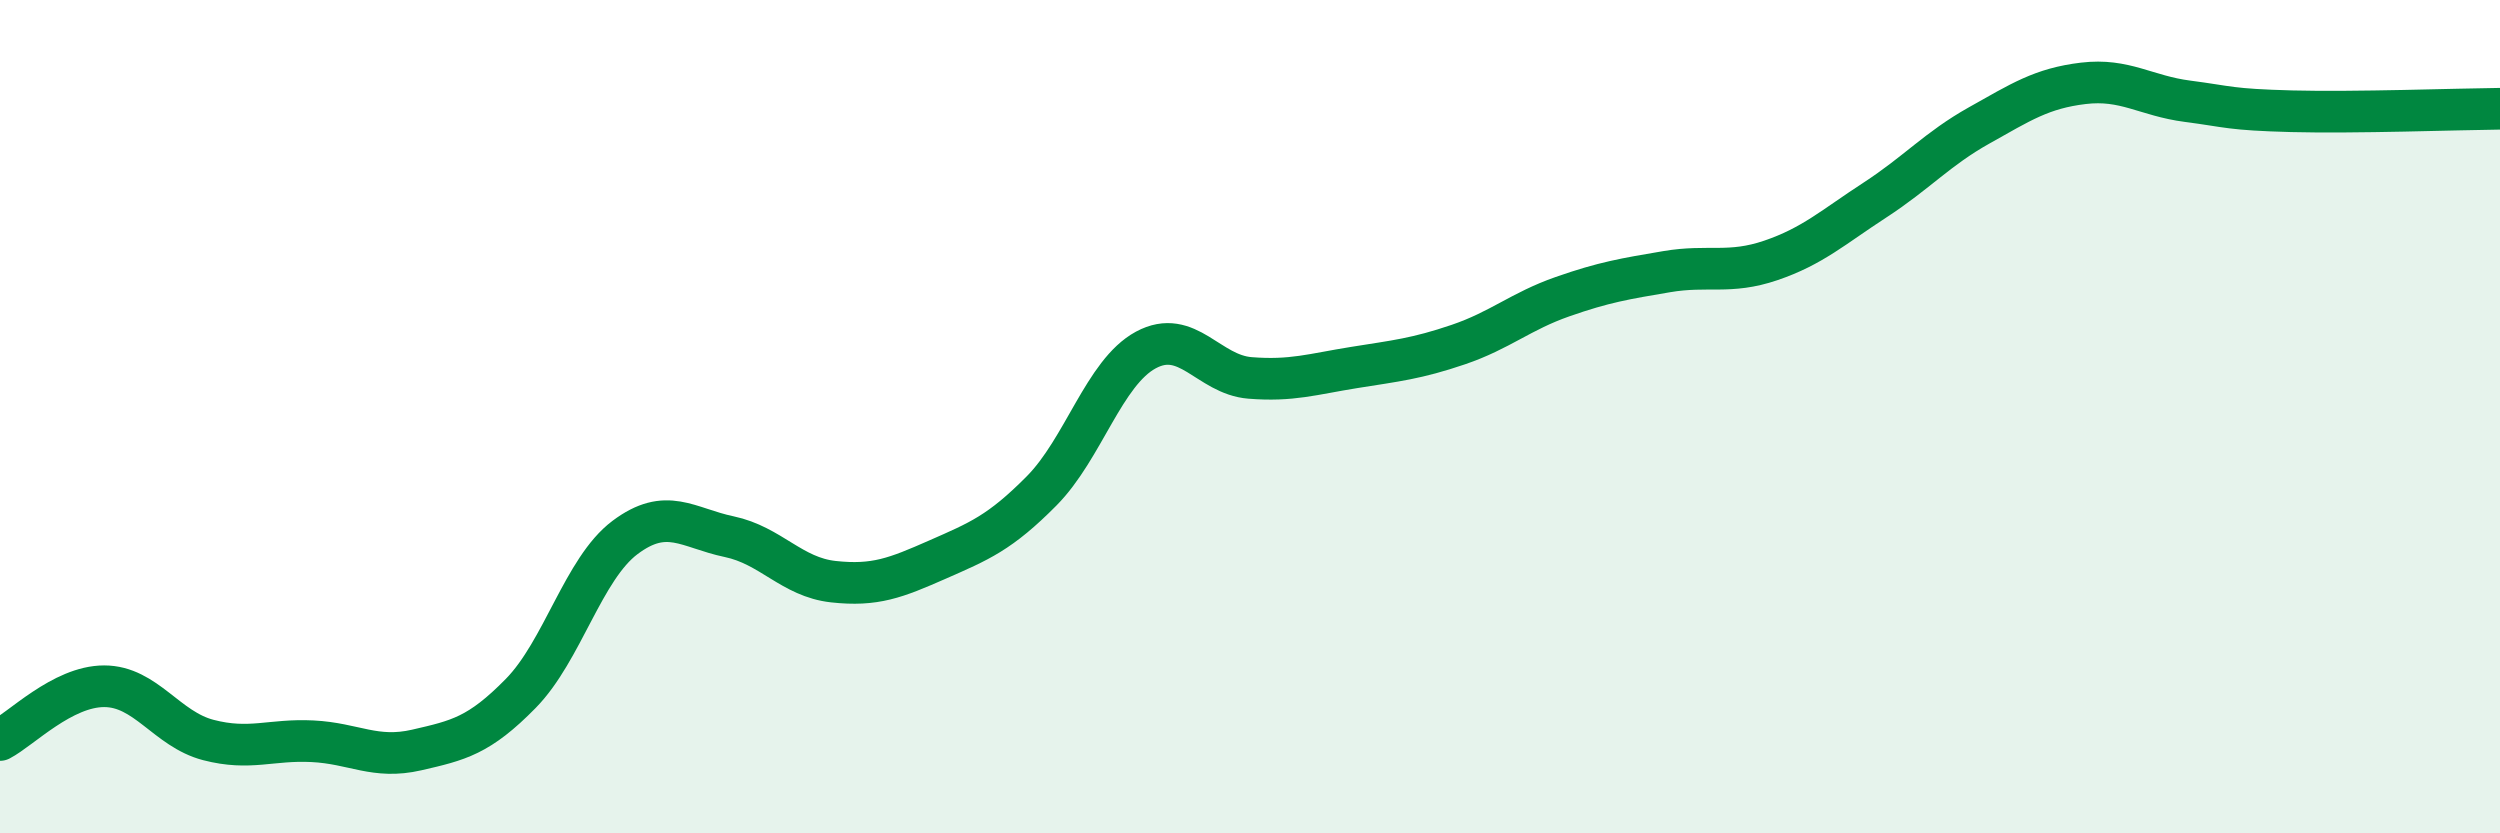 
    <svg width="60" height="20" viewBox="0 0 60 20" xmlns="http://www.w3.org/2000/svg">
      <path
        d="M 0,17.76 C 0.5,17.5 1.5,16.47 2.5,16.47 C 3.5,16.47 4,17.5 5,17.76 C 6,18.02 6.5,17.74 7.5,17.79 C 8.5,17.84 9,18.23 10,18 C 11,17.77 11.5,17.66 12.5,16.64 C 13.5,15.62 14,13.65 15,12.9 C 16,12.15 16.5,12.67 17.5,12.88 C 18.5,13.09 19,13.85 20,13.96 C 21,14.07 21.5,13.87 22.5,13.43 C 23.5,12.99 24,12.79 25,11.78 C 26,10.77 26.5,8.94 27.5,8.4 C 28.5,7.86 29,8.99 30,9.07 C 31,9.15 31.5,8.98 32.5,8.82 C 33.5,8.66 34,8.61 35,8.27 C 36,7.93 36.5,7.47 37.5,7.12 C 38.5,6.77 39,6.69 40,6.52 C 41,6.35 41.5,6.59 42.5,6.25 C 43.5,5.91 44,5.45 45,4.8 C 46,4.15 46.5,3.57 47.5,3.01 C 48.5,2.45 49,2.12 50,2 C 51,1.88 51.5,2.3 52.5,2.43 C 53.5,2.56 53.5,2.63 55,2.67 C 56.5,2.71 59,2.62 60,2.61L60 20L0 20Z"
        fill="#008740"
        opacity="0.1"
        stroke-linecap="round"
        stroke-linejoin="round"
      />
      <path
        d="M 0,17.76 C 0.5,17.5 1.5,16.47 2.5,16.47 C 3.5,16.47 4,17.5 5,17.76 C 6,18.02 6.5,17.74 7.5,17.79 C 8.5,17.84 9,18.23 10,18 C 11,17.77 11.5,17.66 12.5,16.64 C 13.5,15.62 14,13.65 15,12.9 C 16,12.15 16.5,12.67 17.5,12.88 C 18.5,13.09 19,13.85 20,13.96 C 21,14.07 21.5,13.87 22.5,13.43 C 23.5,12.99 24,12.79 25,11.78 C 26,10.77 26.5,8.94 27.5,8.4 C 28.5,7.86 29,8.99 30,9.07 C 31,9.15 31.5,8.98 32.5,8.82 C 33.5,8.66 34,8.61 35,8.27 C 36,7.93 36.5,7.47 37.5,7.12 C 38.5,6.77 39,6.69 40,6.52 C 41,6.35 41.5,6.59 42.5,6.25 C 43.5,5.91 44,5.45 45,4.8 C 46,4.15 46.5,3.57 47.5,3.01 C 48.5,2.45 49,2.12 50,2 C 51,1.88 51.5,2.3 52.5,2.43 C 53.5,2.56 53.5,2.63 55,2.67 C 56.5,2.71 59,2.62 60,2.61"
        stroke="#008740"
        stroke-width="1"
        fill="none"
        stroke-linecap="round"
        stroke-linejoin="round"
      />
    </svg>
  